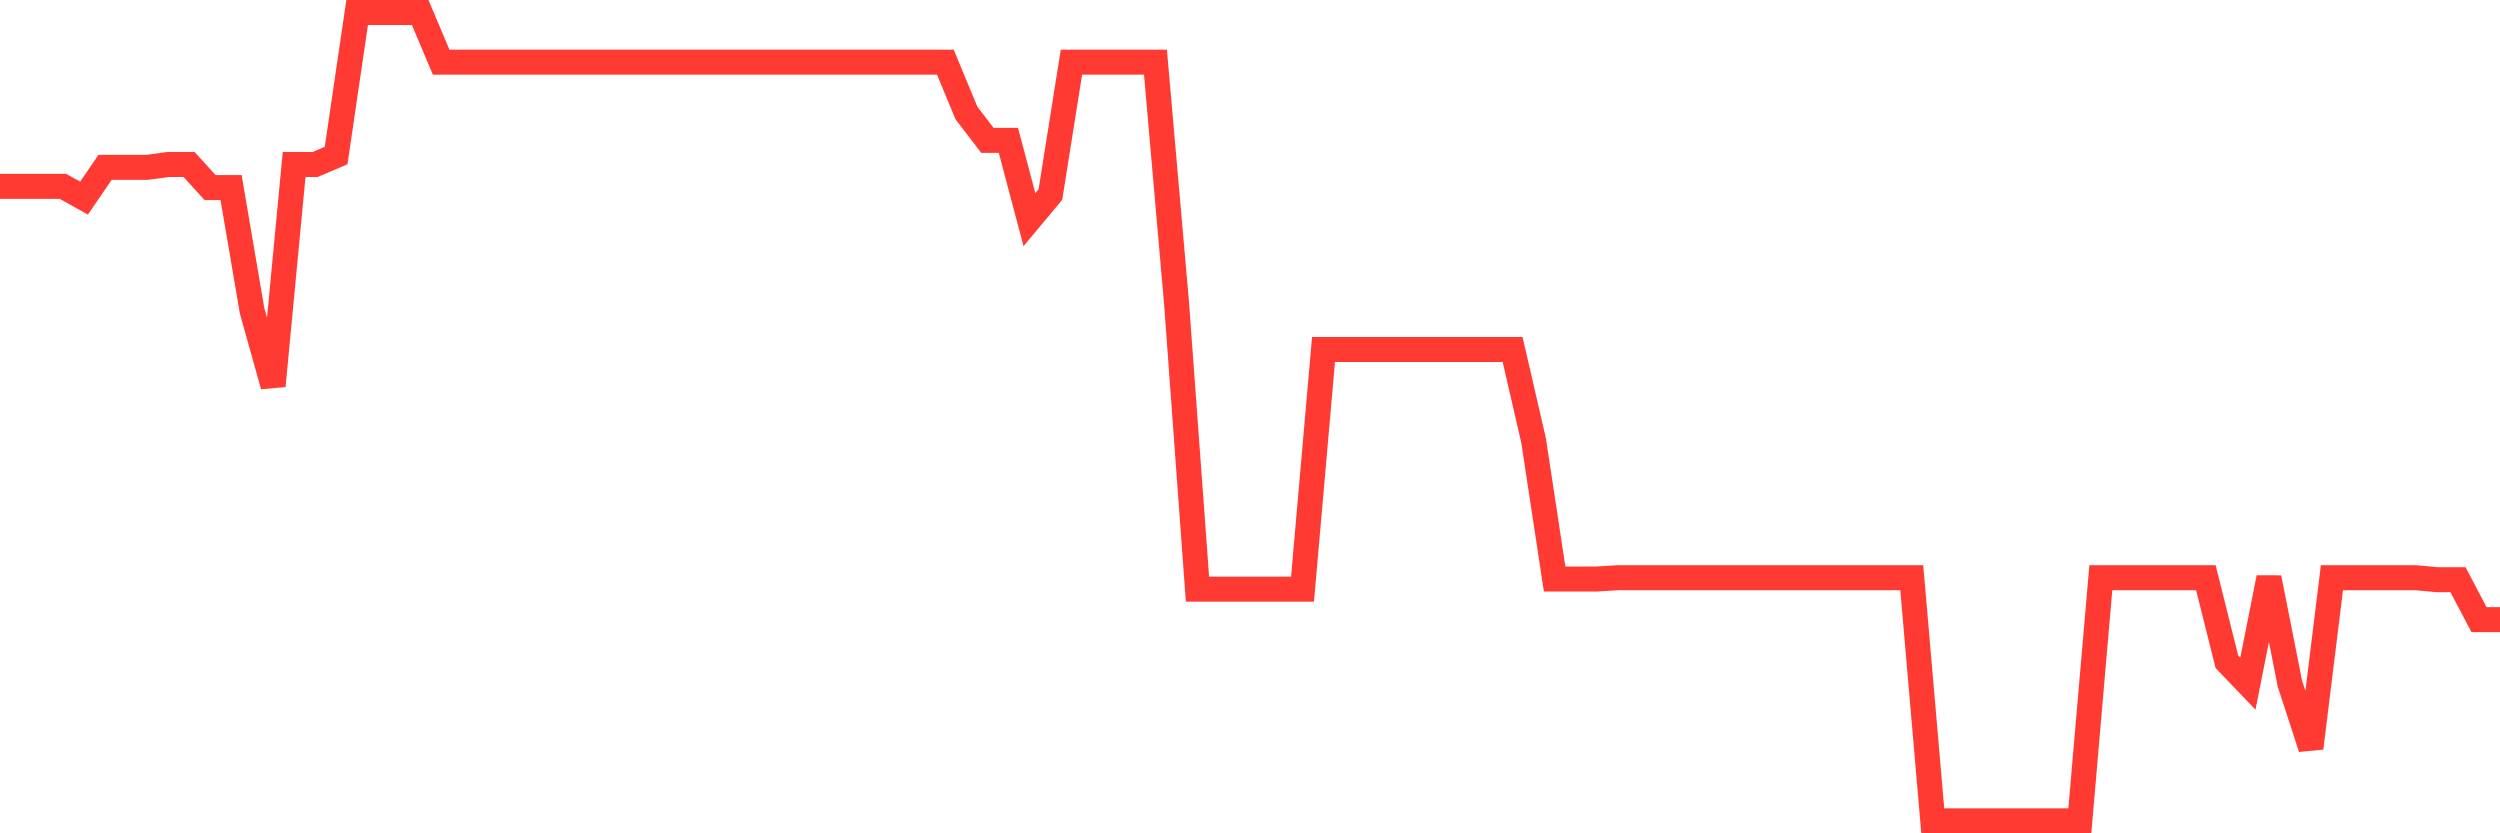 <svg
  xmlns="http://www.w3.org/2000/svg"
  xmlns:xlink="http://www.w3.org/1999/xlink"
  width="120"
  height="40"
  viewBox="0 0 120 40"
  preserveAspectRatio="none"
>
  <polyline
    points="0,8.947 1.008,8.947 2.017,8.947 3.025,8.947 4.034,9.51 5.042,8.034 6.05,8.034 7.059,8.034 8.067,7.896 9.076,7.896 10.084,9.003 11.092,9.003 12.101,14.924 13.109,18.523 14.118,7.896 15.126,7.896 16.134,7.465 17.143,0.6 18.151,0.6 19.16,0.6 20.168,0.6 21.176,2.984 22.185,2.984 23.193,2.984 24.202,2.984 25.21,2.984 26.218,2.984 27.227,2.984 28.235,2.984 29.244,2.984 30.252,2.984 31.261,2.984 32.269,2.984 33.277,2.984 34.286,2.984 35.294,2.984 36.303,2.984 37.311,2.984 38.319,2.984 39.328,2.984 40.336,2.984 41.345,2.984 42.353,2.984 43.361,2.984 44.37,2.984 45.378,2.984 46.387,5.419 47.395,6.737 48.403,6.737 49.412,10.541 50.42,9.336 51.429,2.984 52.437,2.984 53.445,2.984 54.454,2.984 55.462,2.984 56.471,14.509 57.479,28.28 58.487,28.28 59.496,28.28 60.504,28.28 61.513,28.28 62.521,28.28 63.529,16.775 64.538,16.775 65.546,16.775 66.555,16.775 67.563,16.775 68.571,16.775 69.58,16.775 70.588,16.775 71.597,16.775 72.605,16.775 73.613,21.148 74.622,27.793 75.63,27.793 76.639,27.793 77.647,27.731 78.655,27.731 79.664,27.731 80.672,27.731 81.681,27.731 82.689,27.731 83.697,27.731 84.706,27.731 85.714,27.731 86.723,27.731 87.731,27.731 88.739,27.731 89.748,27.731 90.756,27.731 91.765,27.731 92.773,39.4 93.782,39.4 94.79,39.4 95.798,39.4 96.807,39.4 97.815,39.4 98.824,39.4 99.832,39.4 100.84,27.731 101.849,27.731 102.857,27.731 103.866,27.731 104.874,27.731 105.882,27.731 106.891,31.766 107.899,32.817 108.908,27.731 109.916,32.817 110.924,35.909 111.933,27.731 112.941,27.731 113.95,27.731 114.958,27.731 115.966,27.731 116.975,27.824 117.983,27.824 118.992,29.741 120,29.741"
    fill="none"
    stroke="#ff3a33"
    stroke-width="1.2"
  >
  </polyline>
</svg>